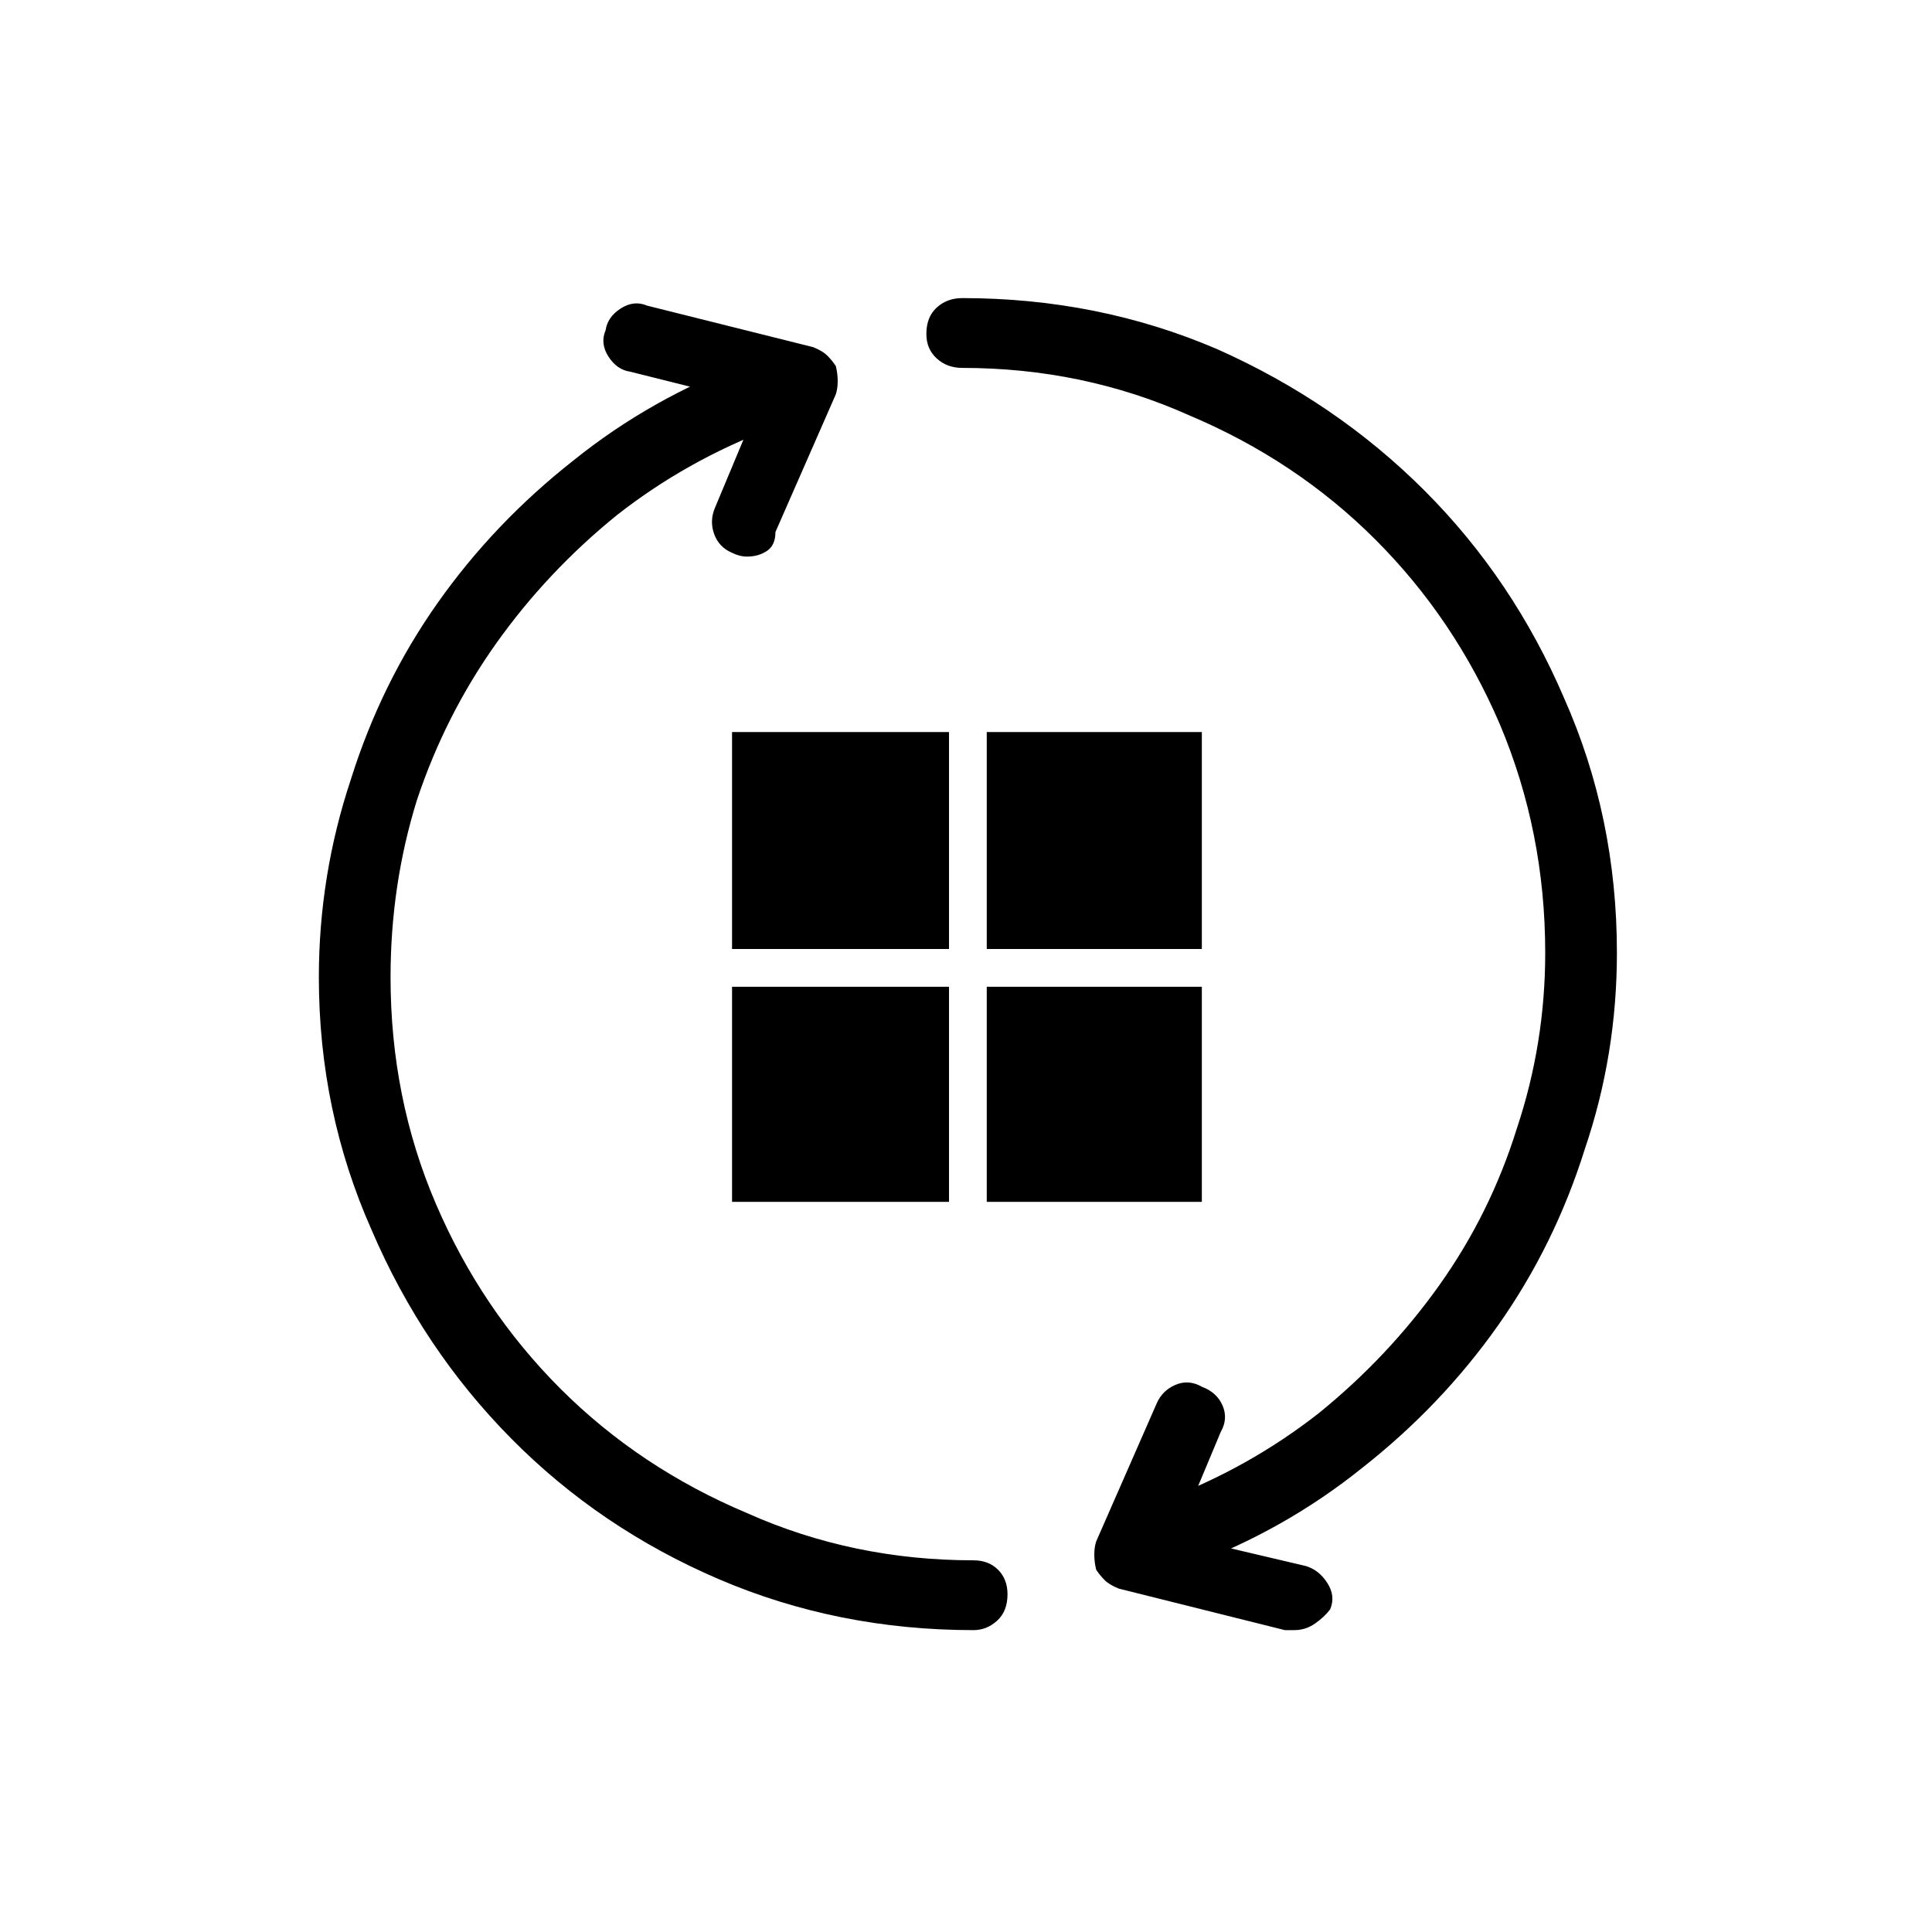 <!--?xml version="1.0" encoding="utf-8"?-->
<svg xmlns="http://www.w3.org/2000/svg" xmlns:xlink="http://www.w3.org/1999/xlink" viewBox="0 0 1024 1024">
    <path d="M516 864q-72 0-135-27t-110-74.5T197 652q-28-63-28-134 0-54 17-105 16-51 46-93.5t72-75.5q41-33 92-52 7-3 14 .5t10 10.5-.5 14.5T409 227q-45 17-82 46-37 30-64 68t-42 83q-14 45-14 94 0 64 24 120t66 98 99 66q56 25 120 25 8 0 13 5t5 13q0 9-5.5 14t-12.5 5zM396 295q-2 0-4-.5t-4-1.5q-7-3-9.5-10t.5-14l23-55-68-17q-7-1-11.5-8t-1.5-14q1-7 8-11.5t14-1.5l88 22q5 2 7.5 4.5t4.5 5.5q1 4 1 8t-1 7l-32 73q0 7-4.5 10t-10.5 3zm226 537q-5 0-10-3.5t-6-9.5q-3-7 .5-14t10.5-10q45-17 82-46 37-30 64-68t41-83q15-45 15-93 0-64-24-121-24-56-66-98t-99-66q-56-25-120-25-8 0-13.5-5t-5.5-13q0-9 5.5-14t13.5-5q72 0 135 27 63 28 110 75t74 110q28 63 28 135 0 54-17 104-16 51-46 93.5T722 778q-41 33-92 52-3 2-4.5 2H622zm64 32h-5l-88-22q-5-2-7.5-4.5T581 832q-1-4-1-8t1-7l32-73q3-7 10-10t14 1q8 3 11 10t-1 14l-23 55 68 16q7 2 11.5 9t1.5 14q-3 4-8 7.5t-11 3.5zM523 388h114v115H523V388zm-135 0h115v115H388V388zm135 135h114v114H523V523zm-135 0h115v114H388V523z">
                    </path>
</svg>

